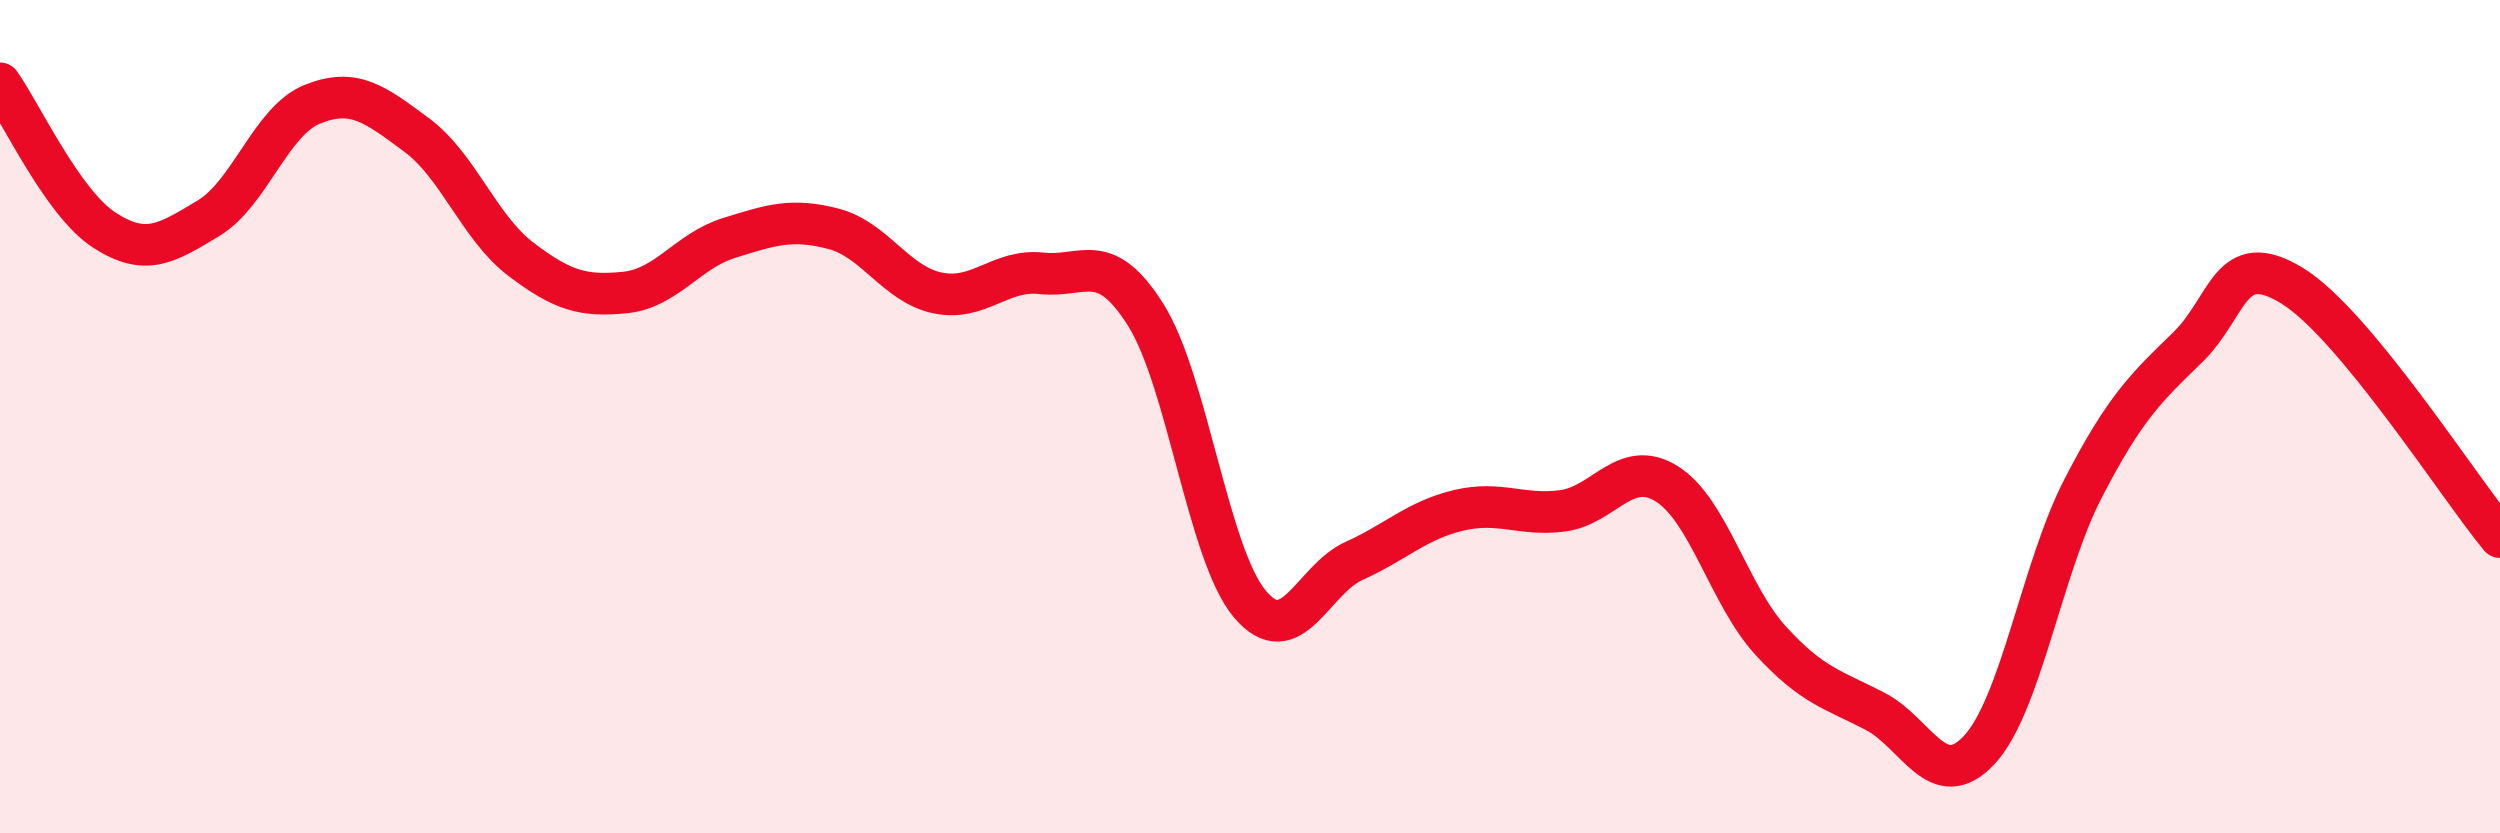 
    <svg width="60" height="20" viewBox="0 0 60 20" xmlns="http://www.w3.org/2000/svg">
      <path
        d="M 0,2 C 0.5,2.7 1.5,4.87 2.5,5.52 C 3.5,6.17 4,5.84 5,5.24 C 6,4.64 6.5,2.9 7.5,2.5 C 8.5,2.1 9,2.5 10,3.24 C 11,3.98 11.5,5.46 12.5,6.22 C 13.5,6.98 14,7.12 15,7.02 C 16,6.92 16.5,6.02 17.5,5.71 C 18.5,5.4 19,5.23 20,5.49 C 21,5.75 21.5,6.82 22.5,7.03 C 23.5,7.24 24,6.45 25,6.56 C 26,6.67 26.5,5.97 27.5,7.56 C 28.5,9.15 29,13.32 30,14.5 C 31,15.68 31.5,13.91 32.5,13.46 C 33.5,13.01 34,12.49 35,12.25 C 36,12.01 36.5,12.39 37.5,12.26 C 38.5,12.13 39,10.99 40,11.61 C 41,12.23 41.5,14.29 42.5,15.38 C 43.5,16.47 44,16.55 45,17.07 C 46,17.59 46.5,19.07 47.5,18 C 48.5,16.93 49,13.64 50,11.71 C 51,9.78 51.5,9.31 52.5,8.34 C 53.5,7.37 53.5,5.94 55,6.85 C 56.5,7.76 59,11.68 60,12.89L60 20L0 20Z"
        fill="#EB0A25"
        opacity="0.1"
        stroke-linecap="round"
        stroke-linejoin="round"
      />
      <path
        d="M 0,2 C 0.5,2.7 1.5,4.87 2.5,5.52 C 3.5,6.17 4,5.84 5,5.24 C 6,4.64 6.5,2.9 7.5,2.5 C 8.5,2.1 9,2.5 10,3.24 C 11,3.98 11.5,5.46 12.5,6.22 C 13.5,6.98 14,7.12 15,7.02 C 16,6.92 16.5,6.02 17.5,5.71 C 18.5,5.4 19,5.23 20,5.49 C 21,5.75 21.5,6.82 22.5,7.03 C 23.5,7.24 24,6.45 25,6.56 C 26,6.67 26.5,5.97 27.5,7.56 C 28.5,9.15 29,13.32 30,14.5 C 31,15.68 31.5,13.91 32.5,13.46 C 33.5,13.01 34,12.49 35,12.25 C 36,12.01 36.5,12.39 37.5,12.26 C 38.5,12.13 39,10.99 40,11.61 C 41,12.23 41.5,14.29 42.5,15.38 C 43.5,16.47 44,16.55 45,17.07 C 46,17.59 46.5,19.07 47.5,18 C 48.5,16.93 49,13.64 50,11.71 C 51,9.78 51.5,9.31 52.5,8.34 C 53.5,7.37 53.5,5.94 55,6.85 C 56.5,7.76 59,11.68 60,12.89"
        stroke="#EB0A25"
        stroke-width="1"
        fill="none"
        stroke-linecap="round"
        stroke-linejoin="round"
      />
    </svg>
  
